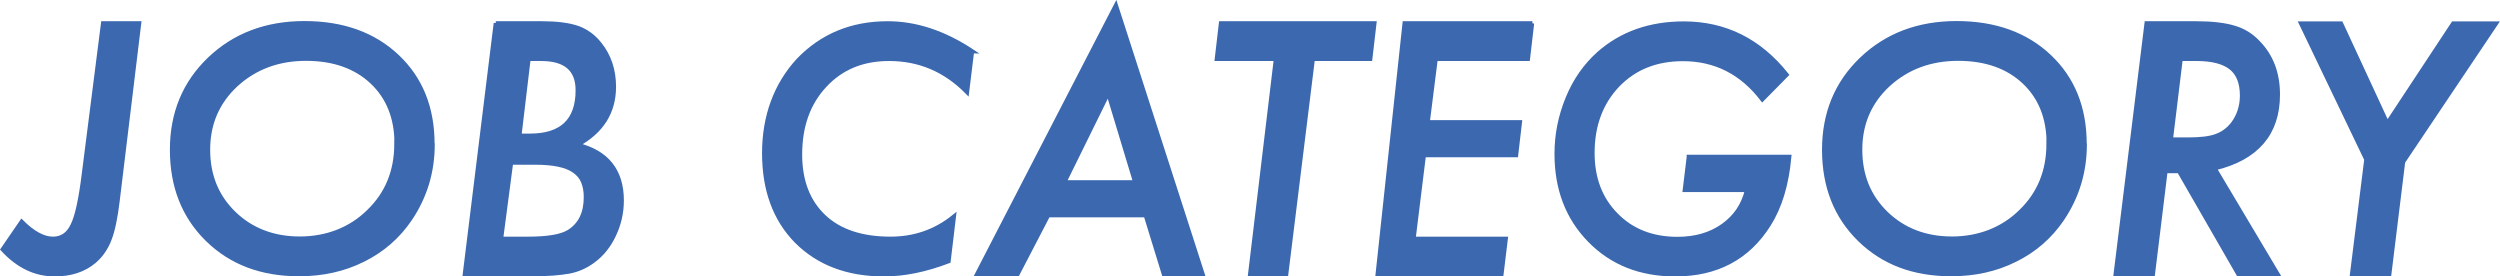 <?xml version="1.0" encoding="UTF-8"?><svg id="uuid-f563d55a-b191-4a32-90f8-b14ac6ee1db8" xmlns="http://www.w3.org/2000/svg" viewBox="0 0 150.17 16.6"><defs><style>.uuid-030a5e13-f461-4afb-bb0f-f33380fcfcd1{fill:#3b68af;stroke:#3b68af;stroke-miterlimit:10;stroke-width:.25px;}</style></defs><g id="uuid-ce9efc33-de49-4973-bbd0-f83aa38d15e6"><path class="uuid-030a5e13-f461-4afb-bb0f-f33380fcfcd1" d="M8.36,1.4l-1.29,10.63c-.06.5-.13.95-.21,1.34-.08.39-.17.72-.28,1-.1.27-.23.51-.38.73-.15.22-.33.42-.54.6-.62.52-1.41.78-2.38.78-1.16,0-2.2-.5-3.12-1.5l1.14-1.66c.68.68,1.31,1.02,1.88,1.02.53,0,.93-.27,1.18-.81.26-.51.49-1.55.68-3.11L6.19,1.4h2.17Z"/><path class="uuid-030a5e13-f461-4afb-bb0f-f33380fcfcd1" d="M25.99,8.66c0,1.65-.45,3.15-1.36,4.5-.72,1.06-1.66,1.88-2.82,2.45-1.16.58-2.44.86-3.85.86-2.25,0-4.08-.69-5.5-2.08-1.42-1.39-2.13-3.19-2.13-5.39s.75-4.01,2.25-5.45c1.51-1.44,3.41-2.16,5.71-2.16s4.16.67,5.57,2c1.41,1.33,2.12,3.08,2.12,5.26ZM23.82,8.64c0-1.55-.49-2.79-1.48-3.72-.98-.92-2.3-1.39-3.96-1.39s-3.06.52-4.2,1.56c-1.12,1.04-1.68,2.34-1.68,3.9s.52,2.82,1.56,3.83c1.04,1,2.36,1.51,3.95,1.51s3.04-.54,4.14-1.63c1.11-1.07,1.66-2.43,1.66-4.07Z"/><path class="uuid-030a5e13-f461-4afb-bb0f-f33380fcfcd1" d="M29.78,1.4h2.79c.88,0,1.59.09,2.14.28.52.19.95.51,1.31.96.57.71.86,1.57.86,2.57,0,1.52-.73,2.69-2.2,3.49,1.78.44,2.67,1.56,2.67,3.34,0,.74-.16,1.43-.47,2.08-.3.64-.72,1.17-1.26,1.56-.43.32-.91.53-1.42.63-.27.05-.6.09-.98.12s-.83.04-1.36.04h-3.94l1.86-15.08ZM30.7,9.78l-.6,4.56h1.61c1.2,0,2.02-.14,2.46-.42.68-.42,1.02-1.11,1.02-2.08,0-.37-.06-.68-.17-.94-.11-.26-.29-.47-.54-.64-.24-.17-.56-.29-.94-.37s-.85-.12-1.39-.12h-1.44ZM31.75,3.54l-.55,4.61h.63c1.91,0,2.87-.91,2.87-2.73,0-1.25-.73-1.88-2.19-1.88h-.77Z"/><path class="uuid-030a5e13-f461-4afb-bb0f-f33380fcfcd1" d="M58.39,3.08l-.3,2.45c-1.31-1.33-2.87-1.99-4.68-1.99-1.6,0-2.88.53-3.87,1.6-.99,1.06-1.48,2.44-1.48,4.14,0,1.59.48,2.83,1.43,3.73.94.89,2.28,1.33,4,1.33,1.44,0,2.71-.44,3.81-1.33l-.32,2.68c-1.39.53-2.68.79-3.88.79-2.19,0-3.95-.67-5.27-2-1.29-1.32-1.93-3.08-1.93-5.28s.69-4.1,2.05-5.58c1.42-1.48,3.21-2.22,5.37-2.22,1.7,0,3.39.56,5.08,1.68Z"/><path class="uuid-030a5e13-f461-4afb-bb0f-f33380fcfcd1" d="M62.96,12.93l-1.84,3.54h-2.43L67.03.32l5.21,16.15h-2.33l-1.09-3.54h-5.85ZM63.93,10.95h4.26l-1.62-5.36-2.64,5.36Z"/><path class="uuid-030a5e13-f461-4afb-bb0f-f33380fcfcd1" d="M78.86,3.54l-1.6,12.94h-2.17l1.55-12.94h-3.55l.25-2.14h9.22l-.25,2.14h-3.45Z"/><path class="uuid-030a5e13-f461-4afb-bb0f-f33380fcfcd1" d="M92.03,1.4l-.25,2.14h-5.54l-.48,3.8h5.54l-.23,1.98h-5.54l-.62,5.02h5.54l-.26,2.14h-7.44l1.62-15.08h7.68Z"/><path class="uuid-030a5e13-f461-4afb-bb0f-f33380fcfcd1" d="M101.44,9.42h6.04c-.15,1.66-.56,3.01-1.23,4.07-1.26,2-3.14,2.99-5.62,2.99-2.1,0-3.81-.68-5.14-2.04-1.33-1.36-1.99-3.09-1.99-5.2,0-1.15.22-2.26.67-3.35.44-1.07,1.06-1.95,1.86-2.67,1.37-1.21,3.08-1.81,5.11-1.81,2.49,0,4.55,1.03,6.18,3.08l-1.46,1.48c-1.23-1.61-2.82-2.42-4.77-2.42-1.61,0-2.91.52-3.92,1.57-1.01,1.06-1.51,2.42-1.51,4.07,0,1.52.47,2.76,1.42,3.72.94.96,2.17,1.44,3.68,1.44,1.07,0,1.98-.26,2.73-.79.75-.53,1.23-1.24,1.45-2.15h-3.74l.24-1.98Z"/><path class="uuid-030a5e13-f461-4afb-bb0f-f33380fcfcd1" d="M125.23,8.66c0,1.65-.45,3.15-1.36,4.5-.72,1.06-1.66,1.88-2.82,2.45-1.16.58-2.44.86-3.85.86-2.25,0-4.08-.69-5.5-2.08-1.42-1.39-2.13-3.19-2.13-5.39s.75-4.01,2.25-5.45c1.51-1.44,3.41-2.16,5.71-2.16s4.16.67,5.57,2c1.41,1.33,2.12,3.08,2.12,5.26ZM123.06,8.64c0-1.55-.49-2.79-1.48-3.72-.98-.92-2.3-1.39-3.96-1.39s-3.06.52-4.2,1.56c-1.12,1.04-1.68,2.34-1.68,3.9s.52,2.82,1.56,3.83c1.04,1,2.36,1.51,3.95,1.51s3.04-.54,4.14-1.63c1.11-1.07,1.66-2.43,1.66-4.07Z"/><path class="uuid-030a5e13-f461-4afb-bb0f-f33380fcfcd1" d="M133.03,10.12l3.79,6.36h-2.36l-3.57-6.2h-.81l-.76,6.2h-2.24l1.86-15.08h2.96c.96,0,1.73.09,2.29.26.56.16,1.05.46,1.46.9.79.81,1.18,1.85,1.18,3.12,0,2.34-1.27,3.82-3.8,4.43ZM130.99,3.54l-.59,4.84h1.03c.76,0,1.32-.07,1.69-.21.4-.14.73-.39,1-.73.36-.48.55-1.05.55-1.7,0-.76-.22-1.32-.66-1.67s-1.13-.53-2.08-.53h-.94Z"/><path class="uuid-030a5e13-f461-4afb-bb0f-f33380fcfcd1" d="M144.35,9.73l-.83,6.75h-2.24l.86-6.9-3.92-8.17h2.4l2.78,6,3.96-6h2.57l-5.59,8.33Z"/></g></svg>